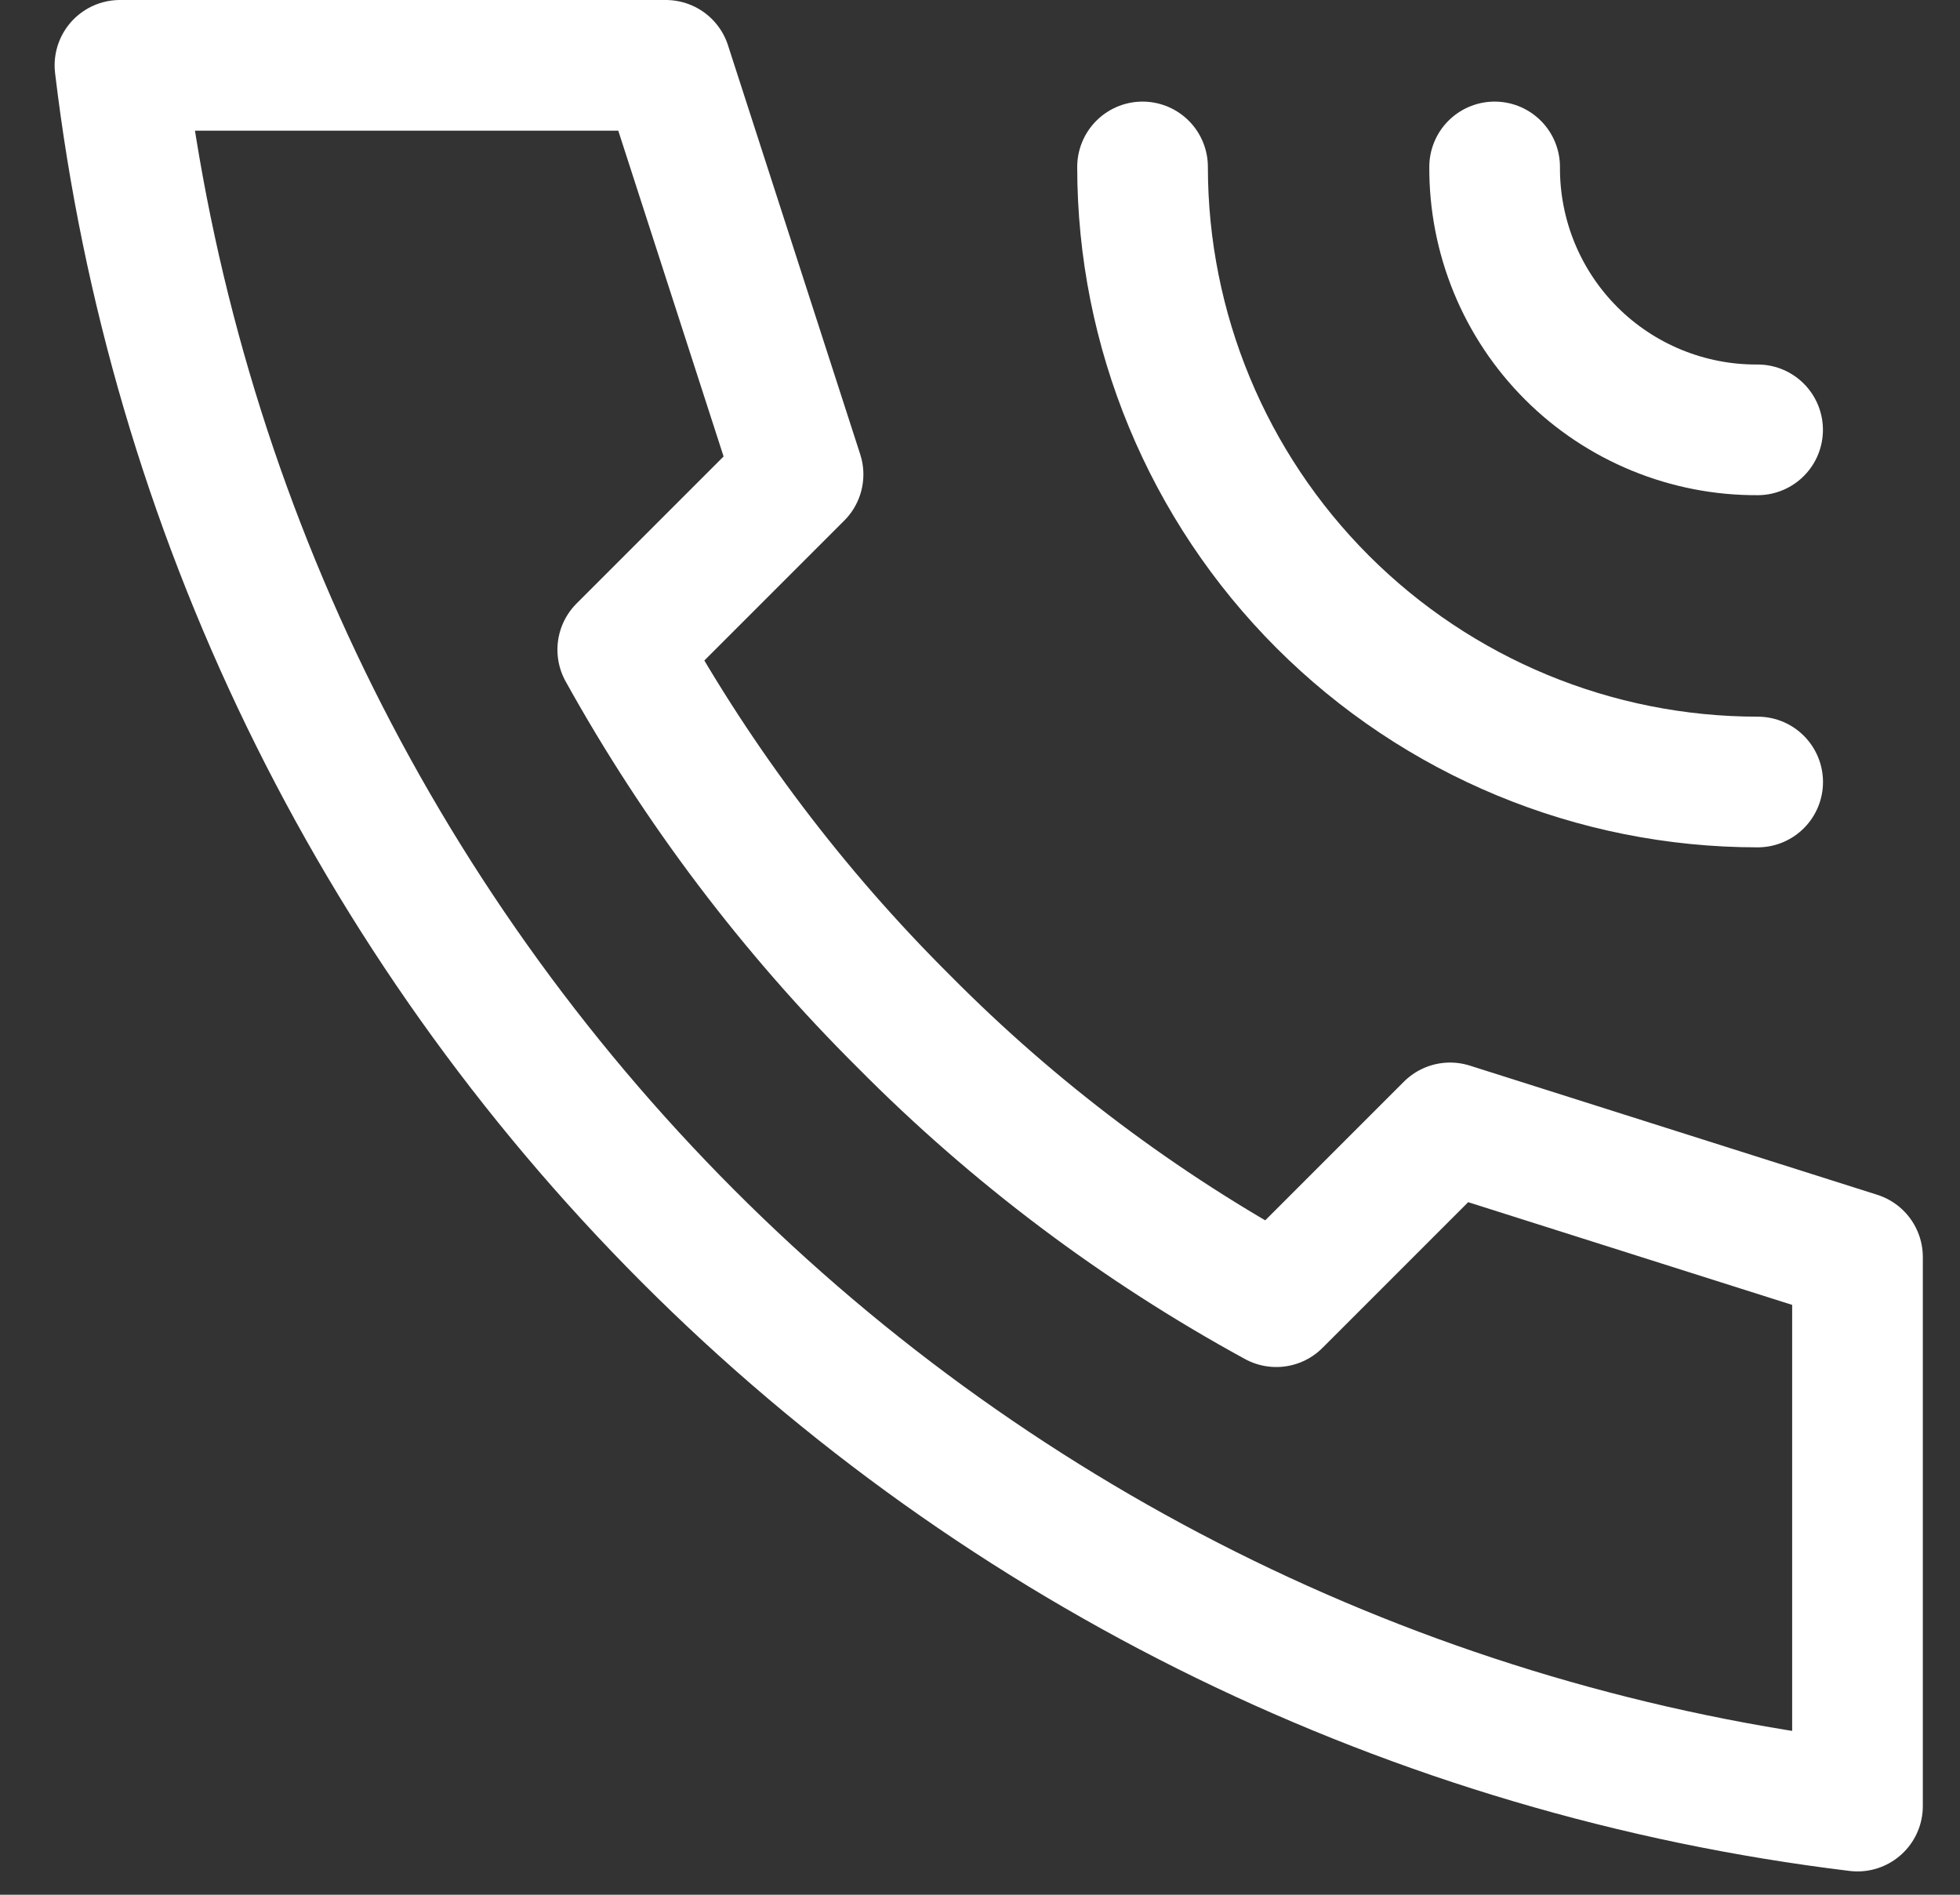 <svg width="30" height="29" viewBox="0 0 30 29" fill="none" xmlns="http://www.w3.org/2000/svg">
<rect x="0" y="0" width="30" height="29" fill="#333333" stroke="none"/>
<path d="M1.836 1H10.191L12.215 7.261L9.532 9.944C10.693 12.036 12.143 13.953 13.839 15.639C15.52 17.336 17.439 18.779 19.535 19.923L22.195 17.263L28.431 19.24V27.643C21.655 26.821 15.351 23.749 10.529 18.918C5.707 14.087 2.645 7.778 1.836 1Z" stroke="white" stroke-width="2" stroke-linecap="round" stroke-linejoin="round"/>
<path d="M26.902 6.579C26.372 6.582 25.848 6.48 25.358 6.279C24.868 6.078 24.423 5.782 24.049 5.408C23.674 5.033 23.378 4.588 23.177 4.099C22.976 3.609 22.874 3.084 22.877 2.555" stroke="white" stroke-width="2" stroke-linecap="round" stroke-linejoin="round"/>
<path d="M26.903 11.969C24.406 11.969 22.011 10.977 20.246 9.212C18.48 7.446 17.488 5.052 17.488 2.555" stroke="white" stroke-width="2" stroke-linecap="round" stroke-linejoin="round"/>
</svg>
